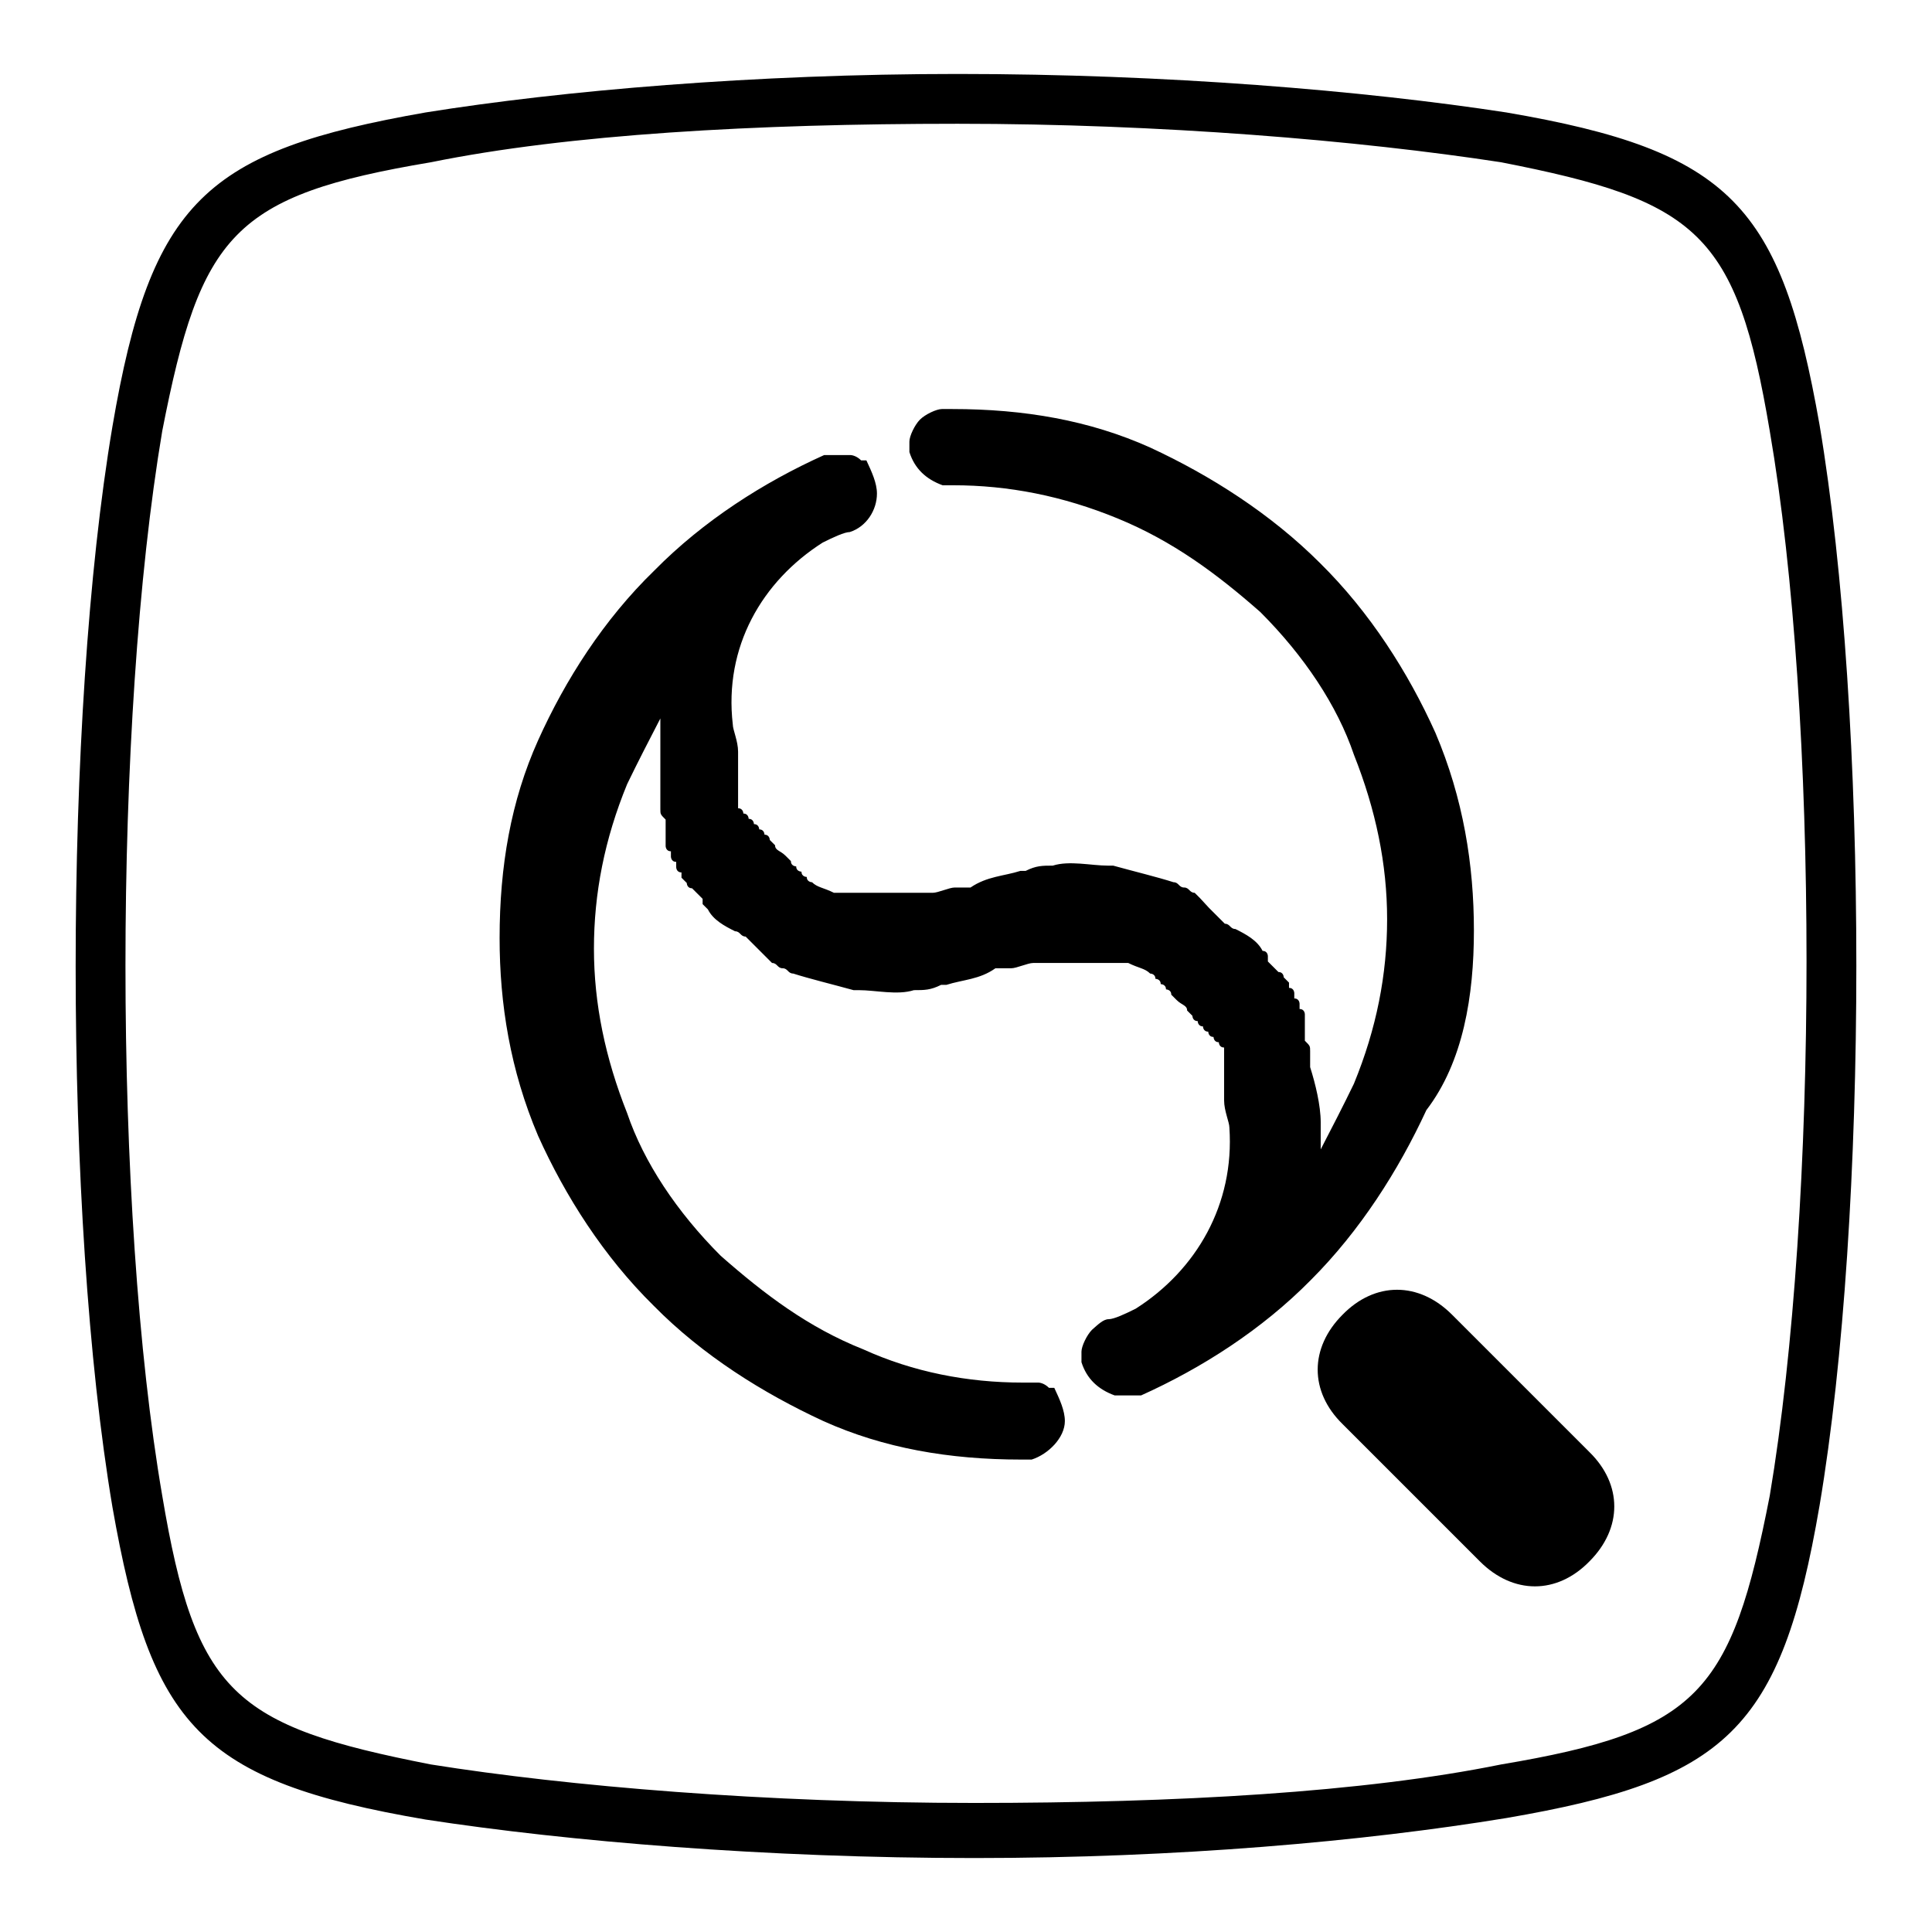 <?xml version="1.0" encoding="utf-8"?>
<!-- Svg Vector Icons : http://www.onlinewebfonts.com/icon -->
<!DOCTYPE svg PUBLIC "-//W3C//DTD SVG 1.1//EN" "http://www.w3.org/Graphics/SVG/1.1/DTD/svg11.dtd">
<svg version="1.1" xmlns="http://www.w3.org/2000/svg" xmlns:xlink="http://www.w3.org/1999/xlink" x="0px" y="0px" viewBox="0 0 256 256" enable-background="new 0 0 256 256" xml:space="preserve">
<g><g><path fill="#000000" d="M129.1,246.2L129.1,246.2c-27.6,0-53.8-2.2-72.7-5.1C26.5,236,20,228.7,14.9,199.7c-6.5-38.6-6.5-104.7,0-143.2C20,26.6,27.3,20,56.4,14.9C74.5,12,100,9.8,126.9,9.8c27.6,0,53.8,2.2,72.7,5.1c29.8,5.1,36.4,12.4,41.5,41.4c6.5,38.6,6.5,104.7,0,143.2c-5.1,29.8-12.4,36.4-41.5,41.4C180.7,244,156,246.2,129.1,246.2z M126.9,16.4c-26.9,0-51.6,1.4-69.8,5.1c-26.2,4.4-30.5,9.5-35.6,35.6c-6.5,38.6-6.5,103.3,0,141.1c4.4,26.2,9.5,30.5,35.6,35.6c18.2,2.9,44.4,5.1,72,5.1l0,0c26.9,0,51.6-1.4,69.8-5.1c26.2-4.4,30.5-9.5,35.6-35.6c6.5-38.6,6.5-103.3,0-141.1c-4.4-26.2-9.5-30.5-35.6-35.6C180,18.6,153.8,16.4,126.9,16.4L126.9,16.4z"/><path fill="#000000" d="M192.4,174.2L192.4,174.2c-4.4-4.4-10.2-4.4-14.5,0c-4.4,4.4-4.4,10.2,0,14.5l18.2,18.2c4.4,4.4,10.2,4.4,14.5,0c4.4-4.4,4.4-10.2,0-14.5l0,0L192.4,174.2z"/><path fill="#000000" d="M195.3,123.3c0-8.7-1.4-17.5-5.1-26.2c-3.6-8-8.7-16-15.3-22.5c-6.5-6.5-14.5-11.6-22.5-15.3c-8-3.6-16.7-5.1-26.2-5.1l0,0l0,0c-0.7,0-0.7,0-1.4,0c-0.7,0-2.2,0.7-2.9,1.4l0,0c-0.7,0.7-1.4,2.2-1.4,2.9c0,0.7,0,0.7,0,1.4c0.7,2.2,2.2,3.6,4.4,4.4c0.7,0,0.7,0,1.4,0l0,0c7.3,0,14.5,1.4,21.8,4.4s13.1,7.3,18.9,12.4c5.8,5.8,10.2,12.4,12.4,18.9c2.9,7.3,4.4,14.5,4.4,21.8c0,7.3-1.4,14.5-4.4,21.8c-1.4,2.9-2.9,5.8-4.4,8.7c0-1.4,0-2.2,0-3.6c0-2.2-0.7-5.1-1.4-7.3c0-0.7,0-0.7,0-1.4c0,0,0,0,0-0.7c0-0.7,0-0.7-0.7-1.4c0,0,0,0,0-0.7v-0.7v-0.7v-0.7c0,0,0,0,0-0.7c0,0,0-0.7-0.7-0.7c0,0,0,0,0-0.7c0,0,0-0.7-0.7-0.7c0,0,0,0,0-0.7c0,0,0-0.7-0.7-0.7c0,0,0,0,0-0.7l-0.7-0.7c0,0,0-0.7-0.7-0.7l0,0l0,0l-0.7-0.7l0,0l0,0l-0.7-0.7l0,0c0,0,0,0,0-0.7c0,0,0-0.7-0.7-0.7l0,0c-0.7-1.4-2.2-2.2-3.6-2.9l0,0c-0.7,0-0.7-0.7-1.4-0.7l0,0l-0.7-0.7l0,0l-0.7-0.7l0,0l-0.7-0.7l0,0L159,119l0,0l-0.7-0.7l0,0c-0.7,0-0.7-0.7-1.4-0.7l0,0c-0.7,0-0.7-0.7-1.4-0.7l0,0c-2.2-0.7-5.1-1.4-8-2.2h-0.7l0,0c-2.2,0-5.1-0.7-7.3,0c-1.4,0-2.2,0-3.6,0.7c0,0,0,0-0.7,0l0,0c-2.2,0.7-4.4,0.7-6.6,2.2l0,0c0,0,0,0-0.7,0c0,0,0,0-0.7,0h-0.7c-0.7,0-2.2,0.7-2.9,0.7l0,0h-0.7l0,0H122c0,0,0,0-0.7,0c0,0,0,0-0.7,0h-0.7l0,0l0,0l0,0h-0.7h-0.7c0,0,0,0-0.7,0h-0.7c0,0,0,0-0.7,0h-0.7l0,0h-0.7l0,0H114l0,0l0,0l0,0c0,0,0,0-0.7,0l0,0c0,0,0,0-0.7,0l0,0c0,0,0,0-0.7,0l0,0h-0.7l0,0h-0.7l0,0c-1.4-0.7-2.2-0.7-2.9-1.4l0,0c0,0-0.7,0-0.7-0.7l0,0c0,0-0.7,0-0.7-0.7l0,0c0,0-0.7,0-0.7-0.7l0,0c0,0-0.7,0-0.7-0.7l0,0l-0.7-0.7l0,0c-0.7-0.7-1.4-0.7-1.4-1.4l0,0l-0.7-0.7l0,0c0,0,0-0.7-0.7-0.7l0,0c0,0,0-0.7-0.7-0.7l0,0c0,0,0-0.7-0.7-0.7l0,0c0,0,0-0.7-0.7-0.7l0,0c0,0,0-0.7-0.7-0.7l0,0c0,0,0-0.7-0.7-0.7l0,0V106c0,0,0,0,0-0.7v-0.7c0,0,0,0,0-0.7c0,0,0,0,0-0.7v-0.7c0,0,0,0,0-0.7V101c0,0,0,0,0-0.7v-0.7l0,0c0-1.4-0.7-2.9-0.7-3.6C95.9,85.7,101,77,109,71.9c1.4-0.7,2.9-1.4,3.6-1.4l0,0c2.2-0.7,3.6-2.9,3.6-5.1c0-1.4-0.7-2.9-1.4-4.4c0,0,0,0-0.7,0c-0.7-0.7-1.4-0.7-1.4-0.7c-0.7,0-0.7,0-1.4,0s-0.7,0-1.4,0h-0.7l0,0l0,0l0,0c-8,3.6-16,8.7-22.5,15.3C80,82.1,74.9,90.1,71.3,98.1c-3.6,8-5.1,16.7-5.1,26.2c0,8.7,1.4,17.5,5.1,26.2c3.6,8,8.7,16,15.3,22.5c6.5,6.6,14.5,11.6,22.5,15.3c8,3.6,16.7,5.1,26.2,5.1l0,0c0.7,0,0.7,0,1.4,0c2.2-0.7,4.4-2.9,4.4-5.1c0-1.4-0.7-2.9-1.4-4.4c0,0,0,0-0.7,0c-0.7-0.7-1.4-0.7-1.4-0.7c-0.7,0-0.7,0-1.4,0c0,0,0,0-0.7,0c-7.3,0-14.5-1.4-21.1-4.4c-7.3-2.9-13.1-7.3-18.9-12.4c-5.8-5.8-10.2-12.4-12.4-18.9c-2.9-7.3-4.4-14.5-4.4-21.8c0-7.3,1.4-14.5,4.4-21.8c1.4-2.9,2.9-5.8,4.4-8.7l0,0v0.7c0,0,0,0.7,0,1.4v0.7v0.7c0,0,0,1.4,0,2.2l0,0l0,0v0.7l0,0c0,0,0,0,0,0.7l0,0l0,0v0.7l0,0l0,0c0,0,0,0,0,0.7l0,0l0,0v0.7l0,0v0.7l0,0l0,0l0,0c0,0.7,0,0.7,0,1.4c0,0,0,0,0,0.7c0,0.7,0,0.7,0.7,1.4c0,0,0,0,0,0.7v0.7v0.7v0.7c0,0,0,0,0,0.7c0,0,0,0.7,0.7,0.7c0,0,0,0,0,0.7c0,0,0,0.7,0.7,0.7c0,0,0,0,0,0.7c0,0,0,0.7,0.7,0.7c0,0,0,0,0,0.7l0.7,0.7c0,0,0,0.7,0.7,0.7l0,0l0,0l0.7,0.7l0,0l0,0l0.7,0.7l0,0c0,0,0,0,0,0.7c0,0,0,0,0.7,0.7l0,0c0.7,1.4,2.2,2.2,3.6,2.9l0,0c0.7,0,0.7,0.7,1.4,0.7l0,0l0.7,0.7l0,0l0.7,0.7l0,0l0.7,0.7l0,0l0.7,0.7l0,0l0.7,0.7l0,0c0.7,0,0.7,0.7,1.4,0.7l0,0c0.7,0,0.7,0.7,1.4,0.7l0,0c2.2,0.7,5.1,1.4,8,2.2h0.7l0,0c2.2,0,5.1,0.7,7.3,0c1.4,0,2.2,0,3.6-0.7c0,0,0,0,0.7,0l0,0c2.2-0.7,4.4-0.7,6.5-2.2l0,0c0,0,0,0,0.7,0c0,0,0,0,0.7,0h0.7c0.7,0,2.2-0.7,2.9-0.7l0,0h0.7l0,0h0.7c0,0,0,0,0.7,0c0,0,0,0,0.7,0h0.7l0,0l0,0l0,0h0.7h0.7c0,0,0,0,0.7,0h0.7c0,0,0,0,0.7,0h0.7l0,0h0.7l0,0h0.7l0,0l0,0l0,0c0,0,0,0,0.7,0l0,0c0,0,0,0,0.7,0l0,0c0,0,0,0,0.7,0l0,0h0.7l0,0h0.7l0,0c1.4,0.7,2.2,0.7,2.9,1.4l0,0c0,0,0.7,0,0.7,0.7l0,0c0,0,0.7,0,0.7,0.7l0,0c0,0,0.7,0,0.7,0.7l0,0c0,0,0.7,0,0.7,0.7l0,0l0.7,0.7l0,0c0.7,0.7,1.4,0.7,1.4,1.4l0,0l0.7,0.7l0,0c0,0,0,0.7,0.7,0.7l0,0c0,0,0,0.7,0.7,0.7l0,0c0,0,0,0.7,0.7,0.7l0,0c0,0,0,0.7,0.7,0.7l0,0c0,0,0,0.7,0.7,0.7l0,0c0,0,0,0.7,0.7,0.7l0,0v0.7c0,0,0,0,0,0.7v0.7c0,0,0,0,0,0.7c0,0,0,0,0,0.7v0.7c0,0,0,0,0,0.7v0.7c0,0,0,0,0,0.7v0.7l0,0c0,1.4,0.7,2.9,0.7,3.6c0.7,10.2-4.4,18.9-12.4,24c-1.4,0.7-2.9,1.4-3.6,1.4l0,0c-0.7,0-1.4,0.7-2.2,1.4l0,0c-0.7,0.7-1.4,2.2-1.4,2.9s0,0.7,0,1.4c0.7,2.2,2.2,3.6,4.4,4.4c0.7,0,0.7,0,1.4,0c0.7,0,0.7,0,1.4,0h0.7l0,0c8-3.6,16-8.7,22.5-15.3c6.5-6.5,11.6-14.5,15.3-22.5C193.9,140.7,195.3,131.9,195.3,123.3L195.3,123.3z"/></g></g>
</svg>